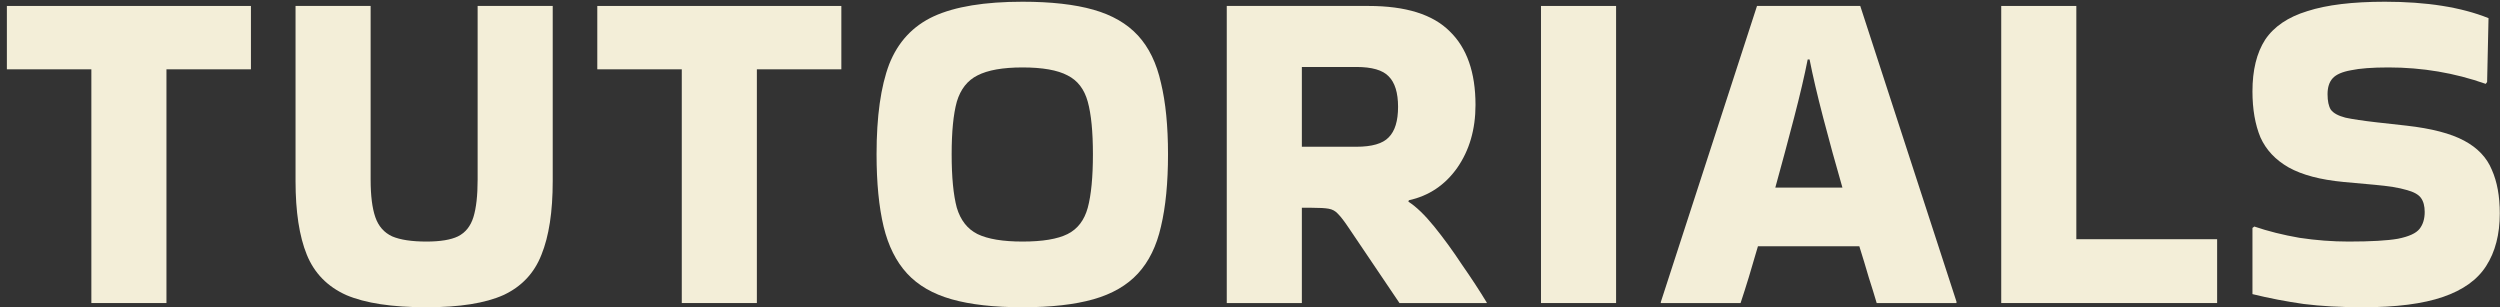 <?xml version="1.0" encoding="UTF-8"?> <svg xmlns="http://www.w3.org/2000/svg" width="358" height="44" viewBox="0 0 358 44" fill="none"><rect x="0" y="0" width="358" height="44" fill="#333333" stroke="none"/> <path d="M322.821 32.44C324.792 33.112 326.943 33.65 329.272 34.053C331.647 34.412 333.999 34.591 336.329 34.591C339.51 34.591 341.863 34.456 343.386 34.188C344.954 33.874 345.985 33.404 346.478 32.776C346.97 32.149 347.217 31.343 347.217 30.357C347.217 29.506 347.038 28.834 346.679 28.341C346.321 27.848 345.626 27.467 344.596 27.198C343.565 26.884 342.042 26.638 340.026 26.459L335.59 26.056C332.274 25.742 329.653 25.047 327.727 23.972C325.845 22.897 324.501 21.463 323.694 19.671C322.933 17.834 322.552 15.638 322.552 13.085C322.552 10.038 323.157 7.574 324.366 5.692C325.621 3.81 327.637 2.443 330.415 1.592C333.193 0.696 336.889 0.248 341.504 0.248C347.508 0.248 352.459 1.032 356.357 2.6L356.155 11.74L355.954 12.009C351.518 10.441 346.881 9.657 342.042 9.657C339.712 9.657 337.92 9.791 336.665 10.06C335.411 10.284 334.537 10.665 334.044 11.203C333.551 11.74 333.305 12.502 333.305 13.488C333.305 14.473 333.462 15.213 333.775 15.706C334.134 16.198 334.828 16.579 335.859 16.848C336.889 17.072 338.39 17.296 340.362 17.52L344.596 17.991C348.18 18.394 350.936 19.111 352.862 20.141C354.789 21.172 356.111 22.561 356.828 24.308C357.589 26.011 357.97 28.094 357.97 30.558C357.97 33.56 357.32 36.069 356.021 38.086C354.767 40.057 352.706 41.536 349.838 42.521C346.97 43.507 343.14 44 338.346 44C335.209 44 332.386 43.843 329.877 43.529C327.368 43.171 324.926 42.701 322.552 42.118V32.642L322.821 32.44Z" fill="#F3EED8"></path> <path d="M317.493 34.255V43.395H286.577V0.853H297.331V34.255H317.493Z" fill="#F3EED8"></path> <path d="M280.167 43.194V43.395H268.741C268.428 42.32 268.047 41.088 267.599 39.699C267.196 38.31 266.748 36.831 266.255 35.263H251.738C250.842 38.399 250.013 41.11 249.251 43.395H237.826V43.261L251.603 0.853H266.389L280.167 43.194ZM258.862 8.514C258.414 10.8 257.764 13.578 256.913 16.848C256.062 20.119 255.165 23.457 254.225 26.862H263.835C262.85 23.457 261.931 20.119 261.08 16.848C260.228 13.578 259.579 10.8 259.131 8.514H258.862Z" fill="#F3EED8"></path> <path d="M231.423 43.395H220.67V0.853H231.423V43.395Z" fill="#F3EED8"></path> <path d="M186.425 43.395H175.672V0.853H195.969C201.301 0.853 205.176 2.063 207.596 4.482C210.06 6.857 211.292 10.374 211.292 15.034C211.292 18.528 210.418 21.53 208.671 24.039C206.924 26.504 204.616 28.049 201.749 28.677L201.681 28.878C202.802 29.595 204.034 30.783 205.378 32.44C206.722 34.098 208.044 35.913 209.343 37.884C210.687 39.811 211.875 41.625 212.905 43.328V43.395H200.404L193.146 32.642C192.519 31.701 192.004 31.029 191.6 30.626C191.242 30.223 190.794 29.976 190.256 29.887C189.763 29.797 188.957 29.752 187.837 29.752H186.425V43.395ZM194.221 9.59H186.425V21.015H194.221C196.462 21.015 198.007 20.567 198.859 19.671C199.755 18.775 200.203 17.319 200.203 15.302C200.203 13.286 199.755 11.83 198.859 10.934C198.007 10.038 196.462 9.59 194.221 9.59Z" fill="#F3EED8"></path> <path d="M125.524 22.09C125.524 16.669 126.129 12.368 127.338 9.187C128.593 6.005 130.721 3.72 133.723 2.331C136.77 0.942 141.004 0.248 146.425 0.248C150.502 0.248 153.885 0.629 156.574 1.39C159.262 2.152 161.39 3.384 162.958 5.087C164.526 6.789 165.624 9.052 166.251 11.875C166.923 14.653 167.26 18.058 167.26 22.09C167.26 26.168 166.923 29.618 166.251 32.44C165.624 35.218 164.526 37.458 162.958 39.161C161.39 40.864 159.262 42.096 156.574 42.857C153.885 43.619 150.502 44 146.425 44C142.348 44 138.965 43.619 136.277 42.857C133.589 42.096 131.46 40.864 129.892 39.161C128.324 37.458 127.204 35.218 126.532 32.44C125.86 29.618 125.524 26.168 125.524 22.09ZM146.425 34.591C149.293 34.591 151.443 34.233 152.877 33.516C154.311 32.799 155.274 31.544 155.767 29.752C156.26 27.915 156.506 25.361 156.506 22.09C156.506 18.864 156.26 16.355 155.767 14.563C155.274 12.771 154.311 11.516 152.877 10.8C151.443 10.038 149.293 9.657 146.425 9.657C143.602 9.657 141.452 10.038 139.973 10.8C138.54 11.516 137.554 12.771 137.016 14.563C136.523 16.355 136.277 18.864 136.277 22.09C136.277 25.361 136.523 27.915 137.016 29.752C137.554 31.544 138.54 32.799 139.973 33.516C141.452 34.233 143.602 34.591 146.425 34.591Z" fill="#F3EED8"></path> <path d="M97.63 43.395V9.926H85.533V0.853H120.481V9.926H108.383V43.395H97.63Z" fill="#F3EED8"></path> <path d="M79.15 0.853V25.921C79.15 30.312 78.613 33.829 77.537 36.473C76.507 39.116 74.692 41.043 72.094 42.253C69.495 43.418 65.821 44 61.071 44C56.143 44 52.312 43.418 49.579 42.253C46.891 41.043 45.009 39.116 43.934 36.473C42.858 33.829 42.321 30.312 42.321 25.921V0.853H53.074V25.72C53.074 28.005 53.298 29.797 53.746 31.096C54.194 32.395 55 33.314 56.165 33.852C57.33 34.345 58.966 34.591 61.071 34.591C63.043 34.591 64.544 34.345 65.574 33.852C66.65 33.314 67.389 32.395 67.792 31.096C68.195 29.797 68.397 28.005 68.397 25.72V0.853H79.15Z" fill="#F3EED8"></path> <path d="M13.083 43.395V9.926H0.985V0.853H35.933V9.926H23.836V43.395H13.083Z" fill="#F3EED8"></path> </svg> 